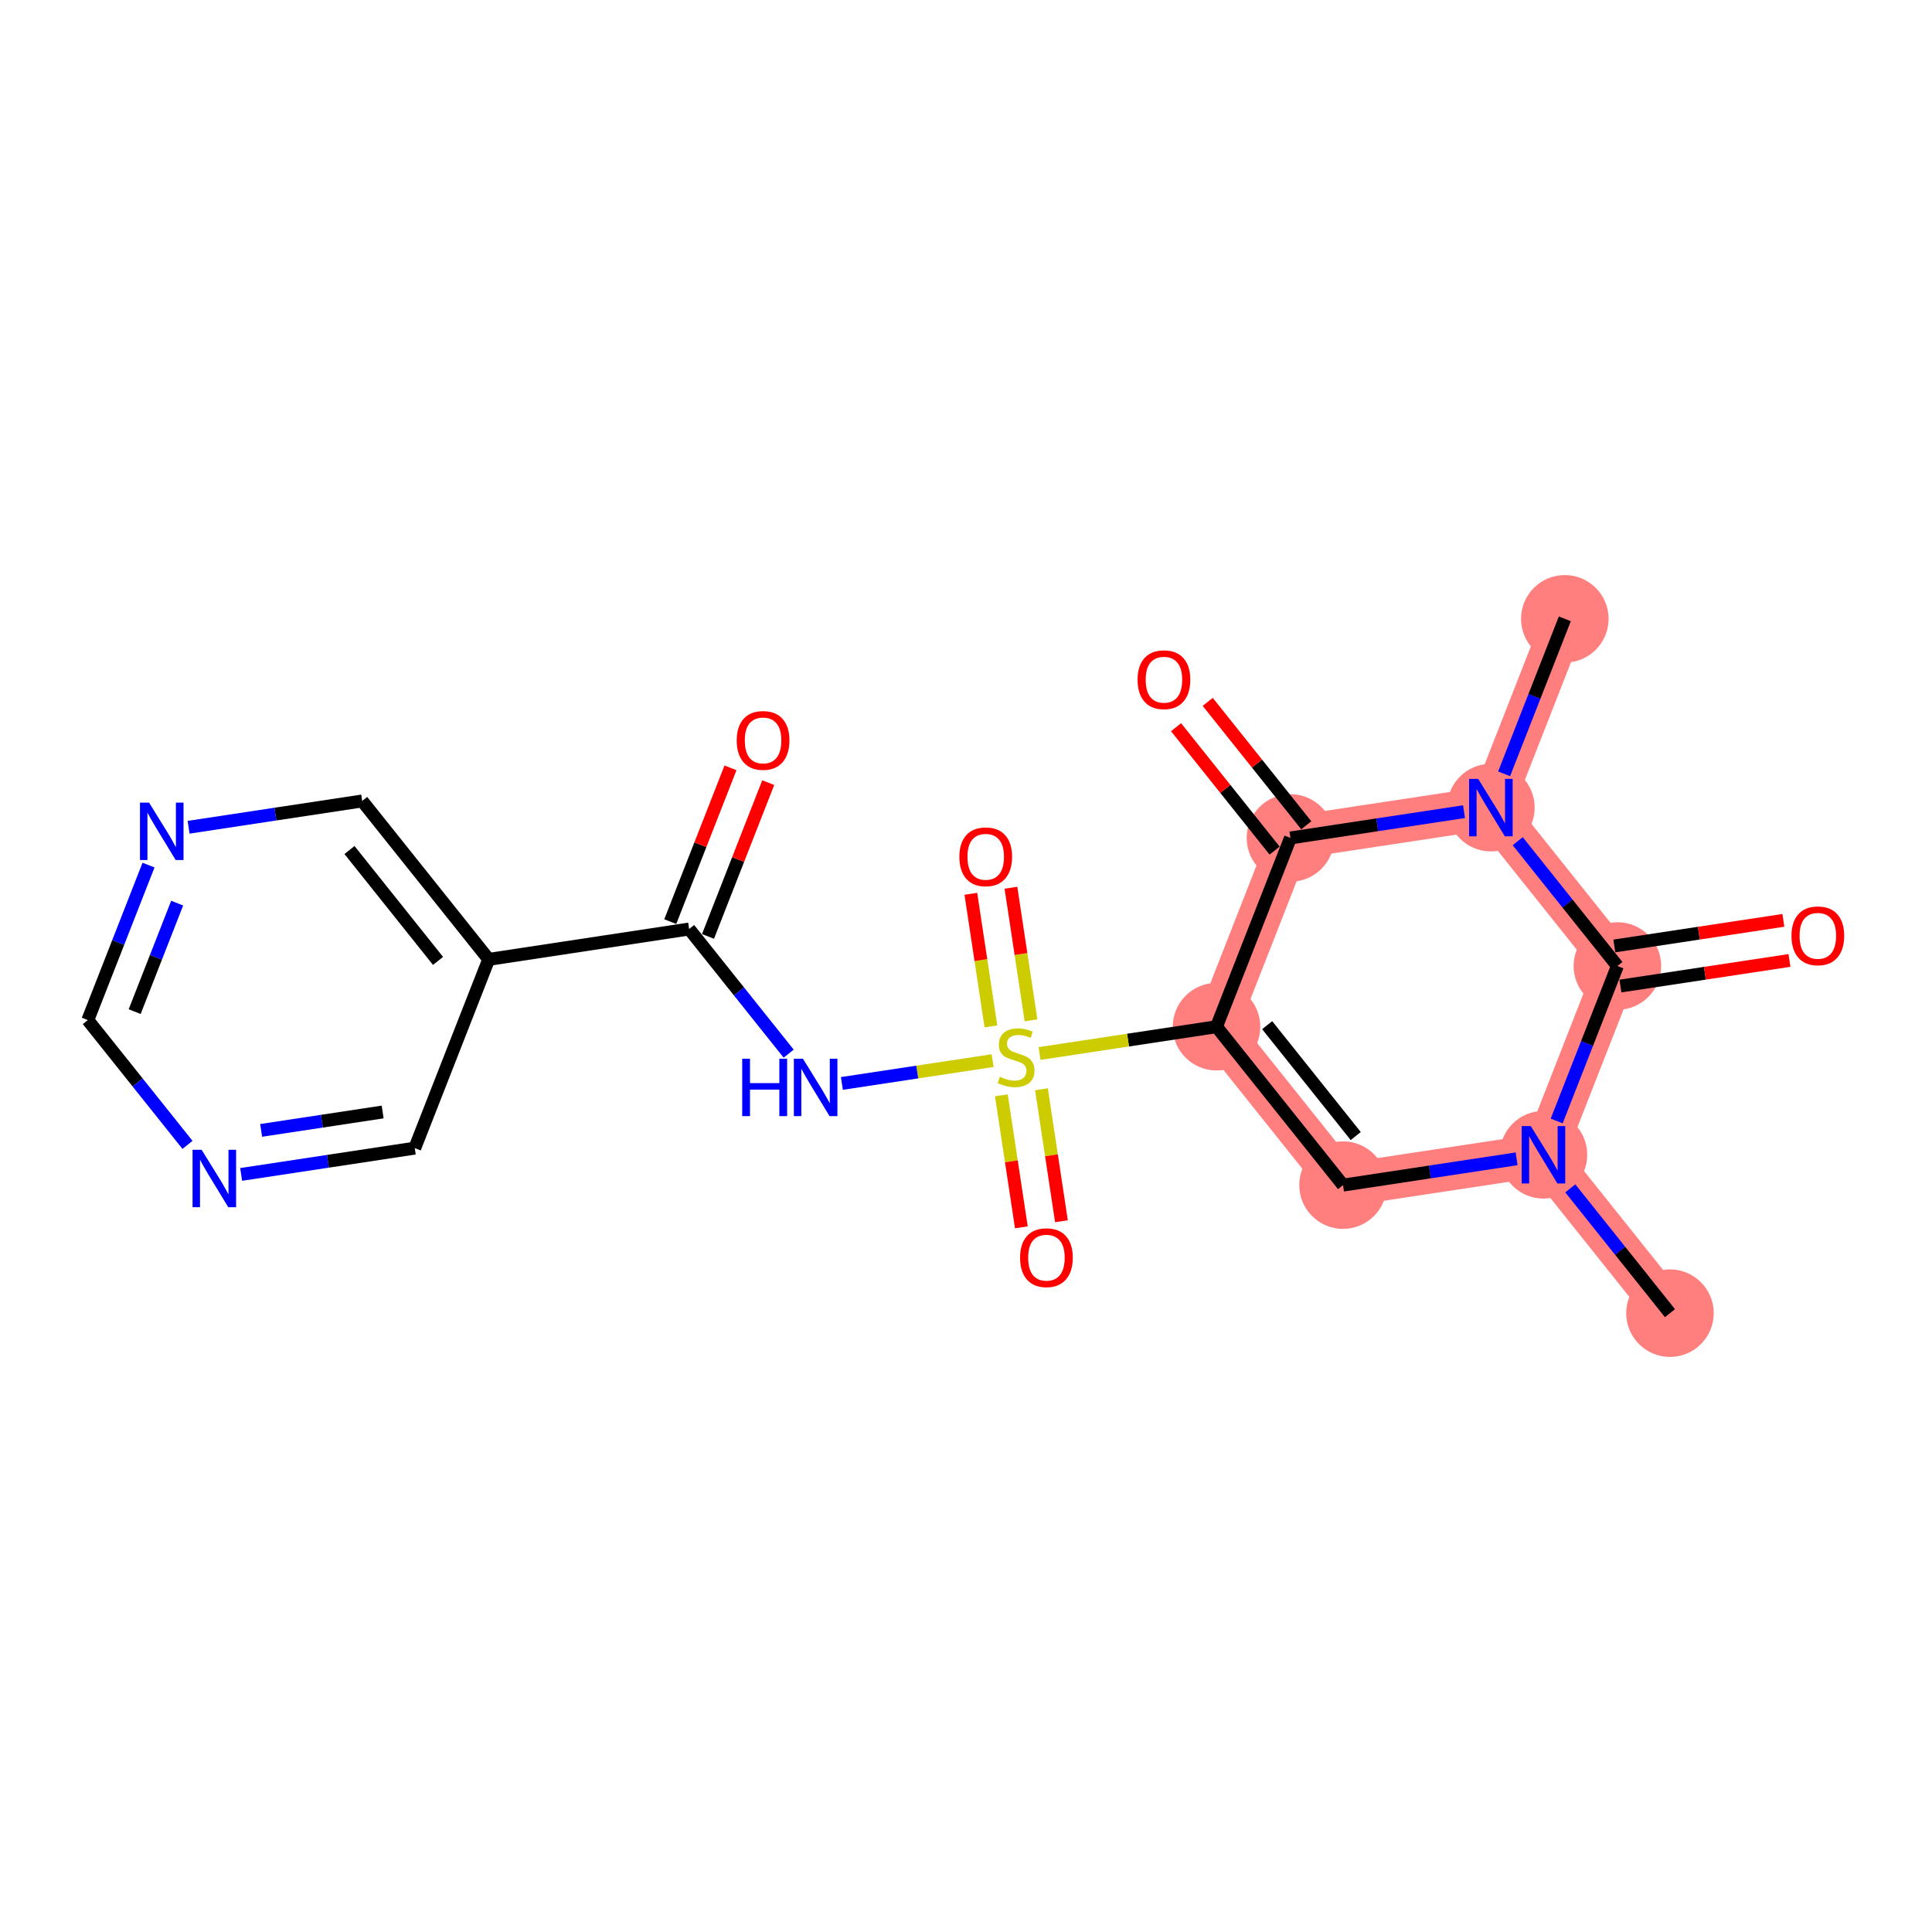 <?xml version='1.0' encoding='iso-8859-1'?>
<svg version='1.1' baseProfile='full'
              xmlns='http://www.w3.org/2000/svg'
                      xmlns:rdkit='http://www.rdkit.org/xml'
                      xmlns:xlink='http://www.w3.org/1999/xlink'
                  xml:space='preserve'
width='300px' height='300px' viewBox='0 0 300 300'>
<!-- END OF HEADER -->
<rect style='opacity:1.0;fill:#FFFFFF;stroke:none' width='300' height='300' x='0' y='0'> </rect>
<rect style='opacity:1.0;fill:#FFFFFF;stroke:none' width='300' height='300' x='0' y='0'> </rect>
<path d='M 259.312,203.908 L 239.668,179.311' style='fill:none;fill-rule:evenodd;stroke:#FF7F7F;stroke-width:6.7px;stroke-linecap:butt;stroke-linejoin:miter;stroke-opacity:1' />
<path d='M 239.668,179.311 L 208.544,184.024' style='fill:none;fill-rule:evenodd;stroke:#FF7F7F;stroke-width:6.7px;stroke-linecap:butt;stroke-linejoin:miter;stroke-opacity:1' />
<path d='M 239.668,179.311 L 251.148,150' style='fill:none;fill-rule:evenodd;stroke:#FF7F7F;stroke-width:6.7px;stroke-linecap:butt;stroke-linejoin:miter;stroke-opacity:1' />
<path d='M 208.544,184.024 L 188.9,159.427' style='fill:none;fill-rule:evenodd;stroke:#FF7F7F;stroke-width:6.7px;stroke-linecap:butt;stroke-linejoin:miter;stroke-opacity:1' />
<path d='M 188.9,159.427 L 200.38,130.116' style='fill:none;fill-rule:evenodd;stroke:#FF7F7F;stroke-width:6.7px;stroke-linecap:butt;stroke-linejoin:miter;stroke-opacity:1' />
<path d='M 200.38,130.116 L 231.504,125.403' style='fill:none;fill-rule:evenodd;stroke:#FF7F7F;stroke-width:6.7px;stroke-linecap:butt;stroke-linejoin:miter;stroke-opacity:1' />
<path d='M 231.504,125.403 L 242.983,96.092' style='fill:none;fill-rule:evenodd;stroke:#FF7F7F;stroke-width:6.7px;stroke-linecap:butt;stroke-linejoin:miter;stroke-opacity:1' />
<path d='M 231.504,125.403 L 251.148,150' style='fill:none;fill-rule:evenodd;stroke:#FF7F7F;stroke-width:6.7px;stroke-linecap:butt;stroke-linejoin:miter;stroke-opacity:1' />
<ellipse cx='259.312' cy='203.908' rx='6.296' ry='6.296'  style='fill:#FF7F7F;fill-rule:evenodd;stroke:#FF7F7F;stroke-width:1.0px;stroke-linecap:butt;stroke-linejoin:miter;stroke-opacity:1' />
<ellipse cx='239.668' cy='179.311' rx='6.296' ry='6.304'  style='fill:#FF7F7F;fill-rule:evenodd;stroke:#FF7F7F;stroke-width:1.0px;stroke-linecap:butt;stroke-linejoin:miter;stroke-opacity:1' />
<ellipse cx='208.544' cy='184.024' rx='6.296' ry='6.296'  style='fill:#FF7F7F;fill-rule:evenodd;stroke:#FF7F7F;stroke-width:1.0px;stroke-linecap:butt;stroke-linejoin:miter;stroke-opacity:1' />
<ellipse cx='188.9' cy='159.427' rx='6.296' ry='6.296'  style='fill:#FF7F7F;fill-rule:evenodd;stroke:#FF7F7F;stroke-width:1.0px;stroke-linecap:butt;stroke-linejoin:miter;stroke-opacity:1' />
<ellipse cx='200.38' cy='130.116' rx='6.296' ry='6.296'  style='fill:#FF7F7F;fill-rule:evenodd;stroke:#FF7F7F;stroke-width:1.0px;stroke-linecap:butt;stroke-linejoin:miter;stroke-opacity:1' />
<ellipse cx='231.504' cy='125.403' rx='6.296' ry='6.304'  style='fill:#FF7F7F;fill-rule:evenodd;stroke:#FF7F7F;stroke-width:1.0px;stroke-linecap:butt;stroke-linejoin:miter;stroke-opacity:1' />
<ellipse cx='242.983' cy='96.092' rx='6.296' ry='6.296'  style='fill:#FF7F7F;fill-rule:evenodd;stroke:#FF7F7F;stroke-width:1.0px;stroke-linecap:butt;stroke-linejoin:miter;stroke-opacity:1' />
<ellipse cx='251.148' cy='150' rx='6.296' ry='6.296'  style='fill:#FF7F7F;fill-rule:evenodd;stroke:#FF7F7F;stroke-width:1.0px;stroke-linecap:butt;stroke-linejoin:miter;stroke-opacity:1' />
<path class='bond-0 atom-0 atom-1' d='M 259.312,203.908 L 251.574,194.219' style='fill:none;fill-rule:evenodd;stroke:#000000;stroke-width:2.0px;stroke-linecap:butt;stroke-linejoin:miter;stroke-opacity:1' />
<path class='bond-0 atom-0 atom-1' d='M 251.574,194.219 L 243.835,184.53' style='fill:none;fill-rule:evenodd;stroke:#0000FF;stroke-width:2.0px;stroke-linecap:butt;stroke-linejoin:miter;stroke-opacity:1' />
<path class='bond-1 atom-1 atom-2' d='M 235.5,179.942 L 222.022,181.983' style='fill:none;fill-rule:evenodd;stroke:#0000FF;stroke-width:2.0px;stroke-linecap:butt;stroke-linejoin:miter;stroke-opacity:1' />
<path class='bond-1 atom-1 atom-2' d='M 222.022,181.983 L 208.544,184.024' style='fill:none;fill-rule:evenodd;stroke:#000000;stroke-width:2.0px;stroke-linecap:butt;stroke-linejoin:miter;stroke-opacity:1' />
<path class='bond-21 atom-20 atom-1' d='M 251.148,150 L 246.435,162.033' style='fill:none;fill-rule:evenodd;stroke:#000000;stroke-width:2.0px;stroke-linecap:butt;stroke-linejoin:miter;stroke-opacity:1' />
<path class='bond-21 atom-20 atom-1' d='M 246.435,162.033 L 241.722,174.066' style='fill:none;fill-rule:evenodd;stroke:#0000FF;stroke-width:2.0px;stroke-linecap:butt;stroke-linejoin:miter;stroke-opacity:1' />
<path class='bond-2 atom-2 atom-3' d='M 208.544,184.024 L 188.9,159.427' style='fill:none;fill-rule:evenodd;stroke:#000000;stroke-width:2.0px;stroke-linecap:butt;stroke-linejoin:miter;stroke-opacity:1' />
<path class='bond-2 atom-2 atom-3' d='M 210.517,176.406 L 196.766,159.188' style='fill:none;fill-rule:evenodd;stroke:#000000;stroke-width:2.0px;stroke-linecap:butt;stroke-linejoin:miter;stroke-opacity:1' />
<path class='bond-3 atom-3 atom-4' d='M 188.9,159.427 L 175.16,161.508' style='fill:none;fill-rule:evenodd;stroke:#000000;stroke-width:2.0px;stroke-linecap:butt;stroke-linejoin:miter;stroke-opacity:1' />
<path class='bond-3 atom-3 atom-4' d='M 175.16,161.508 L 161.421,163.589' style='fill:none;fill-rule:evenodd;stroke:#CCCC00;stroke-width:2.0px;stroke-linecap:butt;stroke-linejoin:miter;stroke-opacity:1' />
<path class='bond-15 atom-3 atom-16' d='M 188.9,159.427 L 200.38,130.116' style='fill:none;fill-rule:evenodd;stroke:#000000;stroke-width:2.0px;stroke-linecap:butt;stroke-linejoin:miter;stroke-opacity:1' />
<path class='bond-4 atom-4 atom-5' d='M 155.492,170.083 L 157.044,180.331' style='fill:none;fill-rule:evenodd;stroke:#CCCC00;stroke-width:2.0px;stroke-linecap:butt;stroke-linejoin:miter;stroke-opacity:1' />
<path class='bond-4 atom-4 atom-5' d='M 157.044,180.331 L 158.596,190.58' style='fill:none;fill-rule:evenodd;stroke:#FF0000;stroke-width:2.0px;stroke-linecap:butt;stroke-linejoin:miter;stroke-opacity:1' />
<path class='bond-4 atom-4 atom-5' d='M 161.717,169.14 L 163.269,179.389' style='fill:none;fill-rule:evenodd;stroke:#CCCC00;stroke-width:2.0px;stroke-linecap:butt;stroke-linejoin:miter;stroke-opacity:1' />
<path class='bond-4 atom-4 atom-5' d='M 163.269,179.389 L 164.821,189.637' style='fill:none;fill-rule:evenodd;stroke:#FF0000;stroke-width:2.0px;stroke-linecap:butt;stroke-linejoin:miter;stroke-opacity:1' />
<path class='bond-5 atom-4 atom-6' d='M 160.096,158.438 L 158.537,148.142' style='fill:none;fill-rule:evenodd;stroke:#CCCC00;stroke-width:2.0px;stroke-linecap:butt;stroke-linejoin:miter;stroke-opacity:1' />
<path class='bond-5 atom-4 atom-6' d='M 158.537,148.142 L 156.978,137.846' style='fill:none;fill-rule:evenodd;stroke:#FF0000;stroke-width:2.0px;stroke-linecap:butt;stroke-linejoin:miter;stroke-opacity:1' />
<path class='bond-5 atom-4 atom-6' d='M 153.871,159.38 L 152.312,149.085' style='fill:none;fill-rule:evenodd;stroke:#CCCC00;stroke-width:2.0px;stroke-linecap:butt;stroke-linejoin:miter;stroke-opacity:1' />
<path class='bond-5 atom-4 atom-6' d='M 152.312,149.085 L 150.753,138.789' style='fill:none;fill-rule:evenodd;stroke:#FF0000;stroke-width:2.0px;stroke-linecap:butt;stroke-linejoin:miter;stroke-opacity:1' />
<path class='bond-6 atom-4 atom-7' d='M 154.131,164.693 L 142.429,166.465' style='fill:none;fill-rule:evenodd;stroke:#CCCC00;stroke-width:2.0px;stroke-linecap:butt;stroke-linejoin:miter;stroke-opacity:1' />
<path class='bond-6 atom-4 atom-7' d='M 142.429,166.465 L 130.728,168.237' style='fill:none;fill-rule:evenodd;stroke:#0000FF;stroke-width:2.0px;stroke-linecap:butt;stroke-linejoin:miter;stroke-opacity:1' />
<path class='bond-7 atom-7 atom-8' d='M 122.464,163.61 L 114.736,153.933' style='fill:none;fill-rule:evenodd;stroke:#0000FF;stroke-width:2.0px;stroke-linecap:butt;stroke-linejoin:miter;stroke-opacity:1' />
<path class='bond-7 atom-7 atom-8' d='M 114.736,153.933 L 107.008,144.257' style='fill:none;fill-rule:evenodd;stroke:#000000;stroke-width:2.0px;stroke-linecap:butt;stroke-linejoin:miter;stroke-opacity:1' />
<path class='bond-8 atom-8 atom-9' d='M 109.939,145.405 L 114.615,133.466' style='fill:none;fill-rule:evenodd;stroke:#000000;stroke-width:2.0px;stroke-linecap:butt;stroke-linejoin:miter;stroke-opacity:1' />
<path class='bond-8 atom-8 atom-9' d='M 114.615,133.466 L 119.291,121.527' style='fill:none;fill-rule:evenodd;stroke:#FF0000;stroke-width:2.0px;stroke-linecap:butt;stroke-linejoin:miter;stroke-opacity:1' />
<path class='bond-8 atom-8 atom-9' d='M 104.077,143.109 L 108.753,131.17' style='fill:none;fill-rule:evenodd;stroke:#000000;stroke-width:2.0px;stroke-linecap:butt;stroke-linejoin:miter;stroke-opacity:1' />
<path class='bond-8 atom-8 atom-9' d='M 108.753,131.17 L 113.429,119.231' style='fill:none;fill-rule:evenodd;stroke:#FF0000;stroke-width:2.0px;stroke-linecap:butt;stroke-linejoin:miter;stroke-opacity:1' />
<path class='bond-9 atom-8 atom-10' d='M 107.008,144.257 L 75.884,148.971' style='fill:none;fill-rule:evenodd;stroke:#000000;stroke-width:2.0px;stroke-linecap:butt;stroke-linejoin:miter;stroke-opacity:1' />
<path class='bond-10 atom-10 atom-11' d='M 75.884,148.971 L 56.24,124.373' style='fill:none;fill-rule:evenodd;stroke:#000000;stroke-width:2.0px;stroke-linecap:butt;stroke-linejoin:miter;stroke-opacity:1' />
<path class='bond-10 atom-10 atom-11' d='M 68.018,149.21 L 54.267,131.992' style='fill:none;fill-rule:evenodd;stroke:#000000;stroke-width:2.0px;stroke-linecap:butt;stroke-linejoin:miter;stroke-opacity:1' />
<path class='bond-22 atom-15 atom-10' d='M 64.404,178.281 L 75.884,148.971' style='fill:none;fill-rule:evenodd;stroke:#000000;stroke-width:2.0px;stroke-linecap:butt;stroke-linejoin:miter;stroke-opacity:1' />
<path class='bond-11 atom-11 atom-12' d='M 56.24,124.373 L 42.762,126.414' style='fill:none;fill-rule:evenodd;stroke:#000000;stroke-width:2.0px;stroke-linecap:butt;stroke-linejoin:miter;stroke-opacity:1' />
<path class='bond-11 atom-11 atom-12' d='M 42.762,126.414 L 29.284,128.456' style='fill:none;fill-rule:evenodd;stroke:#0000FF;stroke-width:2.0px;stroke-linecap:butt;stroke-linejoin:miter;stroke-opacity:1' />
<path class='bond-12 atom-12 atom-13' d='M 23.062,134.331 L 18.349,146.364' style='fill:none;fill-rule:evenodd;stroke:#0000FF;stroke-width:2.0px;stroke-linecap:butt;stroke-linejoin:miter;stroke-opacity:1' />
<path class='bond-12 atom-12 atom-13' d='M 18.349,146.364 L 13.636,158.398' style='fill:none;fill-rule:evenodd;stroke:#000000;stroke-width:2.0px;stroke-linecap:butt;stroke-linejoin:miter;stroke-opacity:1' />
<path class='bond-12 atom-12 atom-13' d='M 27.511,140.237 L 24.212,148.66' style='fill:none;fill-rule:evenodd;stroke:#0000FF;stroke-width:2.0px;stroke-linecap:butt;stroke-linejoin:miter;stroke-opacity:1' />
<path class='bond-12 atom-12 atom-13' d='M 24.212,148.66 L 20.912,157.084' style='fill:none;fill-rule:evenodd;stroke:#000000;stroke-width:2.0px;stroke-linecap:butt;stroke-linejoin:miter;stroke-opacity:1' />
<path class='bond-13 atom-13 atom-14' d='M 13.636,158.398 L 21.375,168.087' style='fill:none;fill-rule:evenodd;stroke:#000000;stroke-width:2.0px;stroke-linecap:butt;stroke-linejoin:miter;stroke-opacity:1' />
<path class='bond-13 atom-13 atom-14' d='M 21.375,168.087 L 29.113,177.776' style='fill:none;fill-rule:evenodd;stroke:#0000FF;stroke-width:2.0px;stroke-linecap:butt;stroke-linejoin:miter;stroke-opacity:1' />
<path class='bond-14 atom-14 atom-15' d='M 37.448,182.364 L 50.926,180.323' style='fill:none;fill-rule:evenodd;stroke:#0000FF;stroke-width:2.0px;stroke-linecap:butt;stroke-linejoin:miter;stroke-opacity:1' />
<path class='bond-14 atom-14 atom-15' d='M 50.926,180.323 L 64.404,178.281' style='fill:none;fill-rule:evenodd;stroke:#000000;stroke-width:2.0px;stroke-linecap:butt;stroke-linejoin:miter;stroke-opacity:1' />
<path class='bond-14 atom-14 atom-15' d='M 40.549,175.527 L 49.983,174.098' style='fill:none;fill-rule:evenodd;stroke:#0000FF;stroke-width:2.0px;stroke-linecap:butt;stroke-linejoin:miter;stroke-opacity:1' />
<path class='bond-14 atom-14 atom-15' d='M 49.983,174.098 L 59.418,172.669' style='fill:none;fill-rule:evenodd;stroke:#000000;stroke-width:2.0px;stroke-linecap:butt;stroke-linejoin:miter;stroke-opacity:1' />
<path class='bond-16 atom-16 atom-17' d='M 202.839,128.152 L 195.187,118.57' style='fill:none;fill-rule:evenodd;stroke:#000000;stroke-width:2.0px;stroke-linecap:butt;stroke-linejoin:miter;stroke-opacity:1' />
<path class='bond-16 atom-16 atom-17' d='M 195.187,118.57 L 187.534,108.988' style='fill:none;fill-rule:evenodd;stroke:#FF0000;stroke-width:2.0px;stroke-linecap:butt;stroke-linejoin:miter;stroke-opacity:1' />
<path class='bond-16 atom-16 atom-17' d='M 197.92,132.081 L 190.267,122.499' style='fill:none;fill-rule:evenodd;stroke:#000000;stroke-width:2.0px;stroke-linecap:butt;stroke-linejoin:miter;stroke-opacity:1' />
<path class='bond-16 atom-16 atom-17' d='M 190.267,122.499 L 182.615,112.917' style='fill:none;fill-rule:evenodd;stroke:#FF0000;stroke-width:2.0px;stroke-linecap:butt;stroke-linejoin:miter;stroke-opacity:1' />
<path class='bond-17 atom-16 atom-18' d='M 200.38,130.116 L 213.858,128.075' style='fill:none;fill-rule:evenodd;stroke:#000000;stroke-width:2.0px;stroke-linecap:butt;stroke-linejoin:miter;stroke-opacity:1' />
<path class='bond-17 atom-16 atom-18' d='M 213.858,128.075 L 227.336,126.034' style='fill:none;fill-rule:evenodd;stroke:#0000FF;stroke-width:2.0px;stroke-linecap:butt;stroke-linejoin:miter;stroke-opacity:1' />
<path class='bond-18 atom-18 atom-19' d='M 233.558,120.158 L 238.27,108.125' style='fill:none;fill-rule:evenodd;stroke:#0000FF;stroke-width:2.0px;stroke-linecap:butt;stroke-linejoin:miter;stroke-opacity:1' />
<path class='bond-18 atom-18 atom-19' d='M 238.27,108.125 L 242.983,96.092' style='fill:none;fill-rule:evenodd;stroke:#000000;stroke-width:2.0px;stroke-linecap:butt;stroke-linejoin:miter;stroke-opacity:1' />
<path class='bond-19 atom-18 atom-20' d='M 235.671,130.621 L 243.409,140.311' style='fill:none;fill-rule:evenodd;stroke:#0000FF;stroke-width:2.0px;stroke-linecap:butt;stroke-linejoin:miter;stroke-opacity:1' />
<path class='bond-19 atom-18 atom-20' d='M 243.409,140.311 L 251.148,150' style='fill:none;fill-rule:evenodd;stroke:#000000;stroke-width:2.0px;stroke-linecap:butt;stroke-linejoin:miter;stroke-opacity:1' />
<path class='bond-20 atom-20 atom-21' d='M 251.619,153.112 L 264.741,151.125' style='fill:none;fill-rule:evenodd;stroke:#000000;stroke-width:2.0px;stroke-linecap:butt;stroke-linejoin:miter;stroke-opacity:1' />
<path class='bond-20 atom-20 atom-21' d='M 264.741,151.125 L 277.864,149.138' style='fill:none;fill-rule:evenodd;stroke:#FF0000;stroke-width:2.0px;stroke-linecap:butt;stroke-linejoin:miter;stroke-opacity:1' />
<path class='bond-20 atom-20 atom-21' d='M 250.676,146.888 L 263.798,144.9' style='fill:none;fill-rule:evenodd;stroke:#000000;stroke-width:2.0px;stroke-linecap:butt;stroke-linejoin:miter;stroke-opacity:1' />
<path class='bond-20 atom-20 atom-21' d='M 263.798,144.9 L 276.921,142.913' style='fill:none;fill-rule:evenodd;stroke:#FF0000;stroke-width:2.0px;stroke-linecap:butt;stroke-linejoin:miter;stroke-opacity:1' />
<path  class='atom-1' d='M 237.697 174.853
L 240.618 179.575
Q 240.908 180.041, 241.374 180.885
Q 241.84 181.728, 241.865 181.779
L 241.865 174.853
L 243.048 174.853
L 243.048 183.768
L 241.827 183.768
L 238.692 178.606
Q 238.327 178.001, 237.936 177.309
Q 237.559 176.616, 237.445 176.402
L 237.445 183.768
L 236.287 183.768
L 236.287 174.853
L 237.697 174.853
' fill='#0000FF'/>
<path  class='atom-4' d='M 155.258 167.2
Q 155.358 167.238, 155.774 167.414
Q 156.189 167.591, 156.643 167.704
Q 157.109 167.805, 157.562 167.805
Q 158.405 167.805, 158.897 167.402
Q 159.388 166.986, 159.388 166.269
Q 159.388 165.778, 159.136 165.475
Q 158.897 165.173, 158.519 165.01
Q 158.141 164.846, 157.511 164.657
Q 156.718 164.418, 156.24 164.191
Q 155.774 163.964, 155.434 163.486
Q 155.106 163.007, 155.106 162.202
Q 155.106 161.081, 155.862 160.388
Q 156.63 159.696, 158.141 159.696
Q 159.174 159.696, 160.345 160.187
L 160.055 161.156
Q 158.985 160.716, 158.179 160.716
Q 157.31 160.716, 156.832 161.081
Q 156.353 161.434, 156.366 162.05
Q 156.366 162.529, 156.605 162.819
Q 156.857 163.108, 157.209 163.272
Q 157.574 163.436, 158.179 163.624
Q 158.985 163.876, 159.463 164.128
Q 159.942 164.38, 160.282 164.896
Q 160.634 165.4, 160.634 166.269
Q 160.634 167.503, 159.803 168.17
Q 158.985 168.825, 157.612 168.825
Q 156.819 168.825, 156.215 168.648
Q 155.623 168.485, 154.918 168.195
L 155.258 167.2
' fill='#CCCC00'/>
<path  class='atom-5' d='M 158.397 195.29
Q 158.397 193.149, 159.455 191.953
Q 160.513 190.757, 162.489 190.757
Q 164.466 190.757, 165.524 191.953
Q 166.582 193.149, 166.582 195.29
Q 166.582 197.455, 165.511 198.689
Q 164.441 199.911, 162.489 199.911
Q 160.525 199.911, 159.455 198.689
Q 158.397 197.468, 158.397 195.29
M 162.489 198.904
Q 163.849 198.904, 164.58 197.997
Q 165.323 197.078, 165.323 195.29
Q 165.323 193.54, 164.58 192.658
Q 163.849 191.764, 162.489 191.764
Q 161.13 191.764, 160.387 192.646
Q 159.656 193.527, 159.656 195.29
Q 159.656 197.09, 160.387 197.997
Q 161.13 198.904, 162.489 198.904
' fill='#FF0000'/>
<path  class='atom-6' d='M 148.97 133.042
Q 148.97 130.901, 150.028 129.705
Q 151.085 128.509, 153.062 128.509
Q 155.039 128.509, 156.097 129.705
Q 157.155 130.901, 157.155 133.042
Q 157.155 135.208, 156.084 136.442
Q 155.014 137.663, 153.062 137.663
Q 151.098 137.663, 150.028 136.442
Q 148.97 135.22, 148.97 133.042
M 153.062 136.656
Q 154.422 136.656, 155.153 135.749
Q 155.895 134.83, 155.895 133.042
Q 155.895 131.292, 155.153 130.41
Q 154.422 129.516, 153.062 129.516
Q 151.702 129.516, 150.96 130.398
Q 150.229 131.279, 150.229 133.042
Q 150.229 134.843, 150.96 135.749
Q 151.702 136.656, 153.062 136.656
' fill='#FF0000'/>
<path  class='atom-7' d='M 115.25 164.397
L 116.459 164.397
L 116.459 168.187
L 121.017 168.187
L 121.017 164.397
L 122.226 164.397
L 122.226 173.312
L 121.017 173.312
L 121.017 169.194
L 116.459 169.194
L 116.459 173.312
L 115.25 173.312
L 115.25 164.397
' fill='#0000FF'/>
<path  class='atom-7' d='M 124.681 164.397
L 127.603 169.119
Q 127.892 169.585, 128.358 170.428
Q 128.824 171.272, 128.849 171.322
L 128.849 164.397
L 130.033 164.397
L 130.033 173.312
L 128.811 173.312
L 125.676 168.149
Q 125.311 167.545, 124.921 166.852
Q 124.543 166.16, 124.43 165.946
L 124.43 173.312
L 123.271 173.312
L 123.271 164.397
L 124.681 164.397
' fill='#0000FF'/>
<path  class='atom-9' d='M 114.396 114.971
Q 114.396 112.831, 115.453 111.635
Q 116.511 110.438, 118.488 110.438
Q 120.465 110.438, 121.522 111.635
Q 122.58 112.831, 122.58 114.971
Q 122.58 117.137, 121.51 118.371
Q 120.44 119.592, 118.488 119.592
Q 116.524 119.592, 115.453 118.371
Q 114.396 117.15, 114.396 114.971
M 118.488 118.585
Q 119.848 118.585, 120.578 117.678
Q 121.321 116.759, 121.321 114.971
Q 121.321 113.221, 120.578 112.34
Q 119.848 111.446, 118.488 111.446
Q 117.128 111.446, 116.385 112.327
Q 115.655 113.208, 115.655 114.971
Q 115.655 116.772, 116.385 117.678
Q 117.128 118.585, 118.488 118.585
' fill='#FF0000'/>
<path  class='atom-12' d='M 23.146 124.629
L 26.067 129.351
Q 26.357 129.817, 26.822 130.661
Q 27.288 131.504, 27.314 131.555
L 27.314 124.629
L 28.497 124.629
L 28.497 133.544
L 27.276 133.544
L 24.14 128.382
Q 23.775 127.777, 23.385 127.085
Q 23.007 126.392, 22.894 126.178
L 22.894 133.544
L 21.735 133.544
L 21.735 124.629
L 23.146 124.629
' fill='#0000FF'/>
<path  class='atom-14' d='M 31.31 178.538
L 34.231 183.259
Q 34.521 183.725, 34.986 184.569
Q 35.452 185.413, 35.478 185.463
L 35.478 178.538
L 36.661 178.538
L 36.661 187.452
L 35.44 187.452
L 32.304 182.29
Q 31.939 181.685, 31.549 180.993
Q 31.171 180.3, 31.058 180.086
L 31.058 187.452
L 29.899 187.452
L 29.899 178.538
L 31.31 178.538
' fill='#0000FF'/>
<path  class='atom-17' d='M 176.643 105.544
Q 176.643 103.404, 177.701 102.207
Q 178.759 101.011, 180.736 101.011
Q 182.712 101.011, 183.77 102.207
Q 184.828 103.404, 184.828 105.544
Q 184.828 107.71, 183.758 108.944
Q 182.687 110.165, 180.736 110.165
Q 178.771 110.165, 177.701 108.944
Q 176.643 107.723, 176.643 105.544
M 180.736 109.158
Q 182.096 109.158, 182.826 108.251
Q 183.569 107.332, 183.569 105.544
Q 183.569 103.794, 182.826 102.913
Q 182.096 102.019, 180.736 102.019
Q 179.376 102.019, 178.633 102.9
Q 177.903 103.781, 177.903 105.544
Q 177.903 107.345, 178.633 108.251
Q 179.376 109.158, 180.736 109.158
' fill='#FF0000'/>
<path  class='atom-18' d='M 229.533 120.945
L 232.454 125.667
Q 232.744 126.133, 233.21 126.977
Q 233.676 127.82, 233.701 127.871
L 233.701 120.945
L 234.884 120.945
L 234.884 129.86
L 233.663 129.86
L 230.528 124.698
Q 230.163 124.093, 229.772 123.401
Q 229.394 122.708, 229.281 122.494
L 229.281 129.86
L 228.123 129.86
L 228.123 120.945
L 229.533 120.945
' fill='#0000FF'/>
<path  class='atom-21' d='M 278.179 145.312
Q 278.179 143.171, 279.237 141.975
Q 280.295 140.779, 282.271 140.779
Q 284.248 140.779, 285.306 141.975
Q 286.364 143.171, 286.364 145.312
Q 286.364 147.477, 285.293 148.711
Q 284.223 149.933, 282.271 149.933
Q 280.307 149.933, 279.237 148.711
Q 278.179 147.49, 278.179 145.312
M 282.271 148.925
Q 283.631 148.925, 284.362 148.019
Q 285.104 147.1, 285.104 145.312
Q 285.104 143.561, 284.362 142.68
Q 283.631 141.786, 282.271 141.786
Q 280.912 141.786, 280.169 142.667
Q 279.438 143.549, 279.438 145.312
Q 279.438 147.112, 280.169 148.019
Q 280.912 148.925, 282.271 148.925
' fill='#FF0000'/>
</svg>
